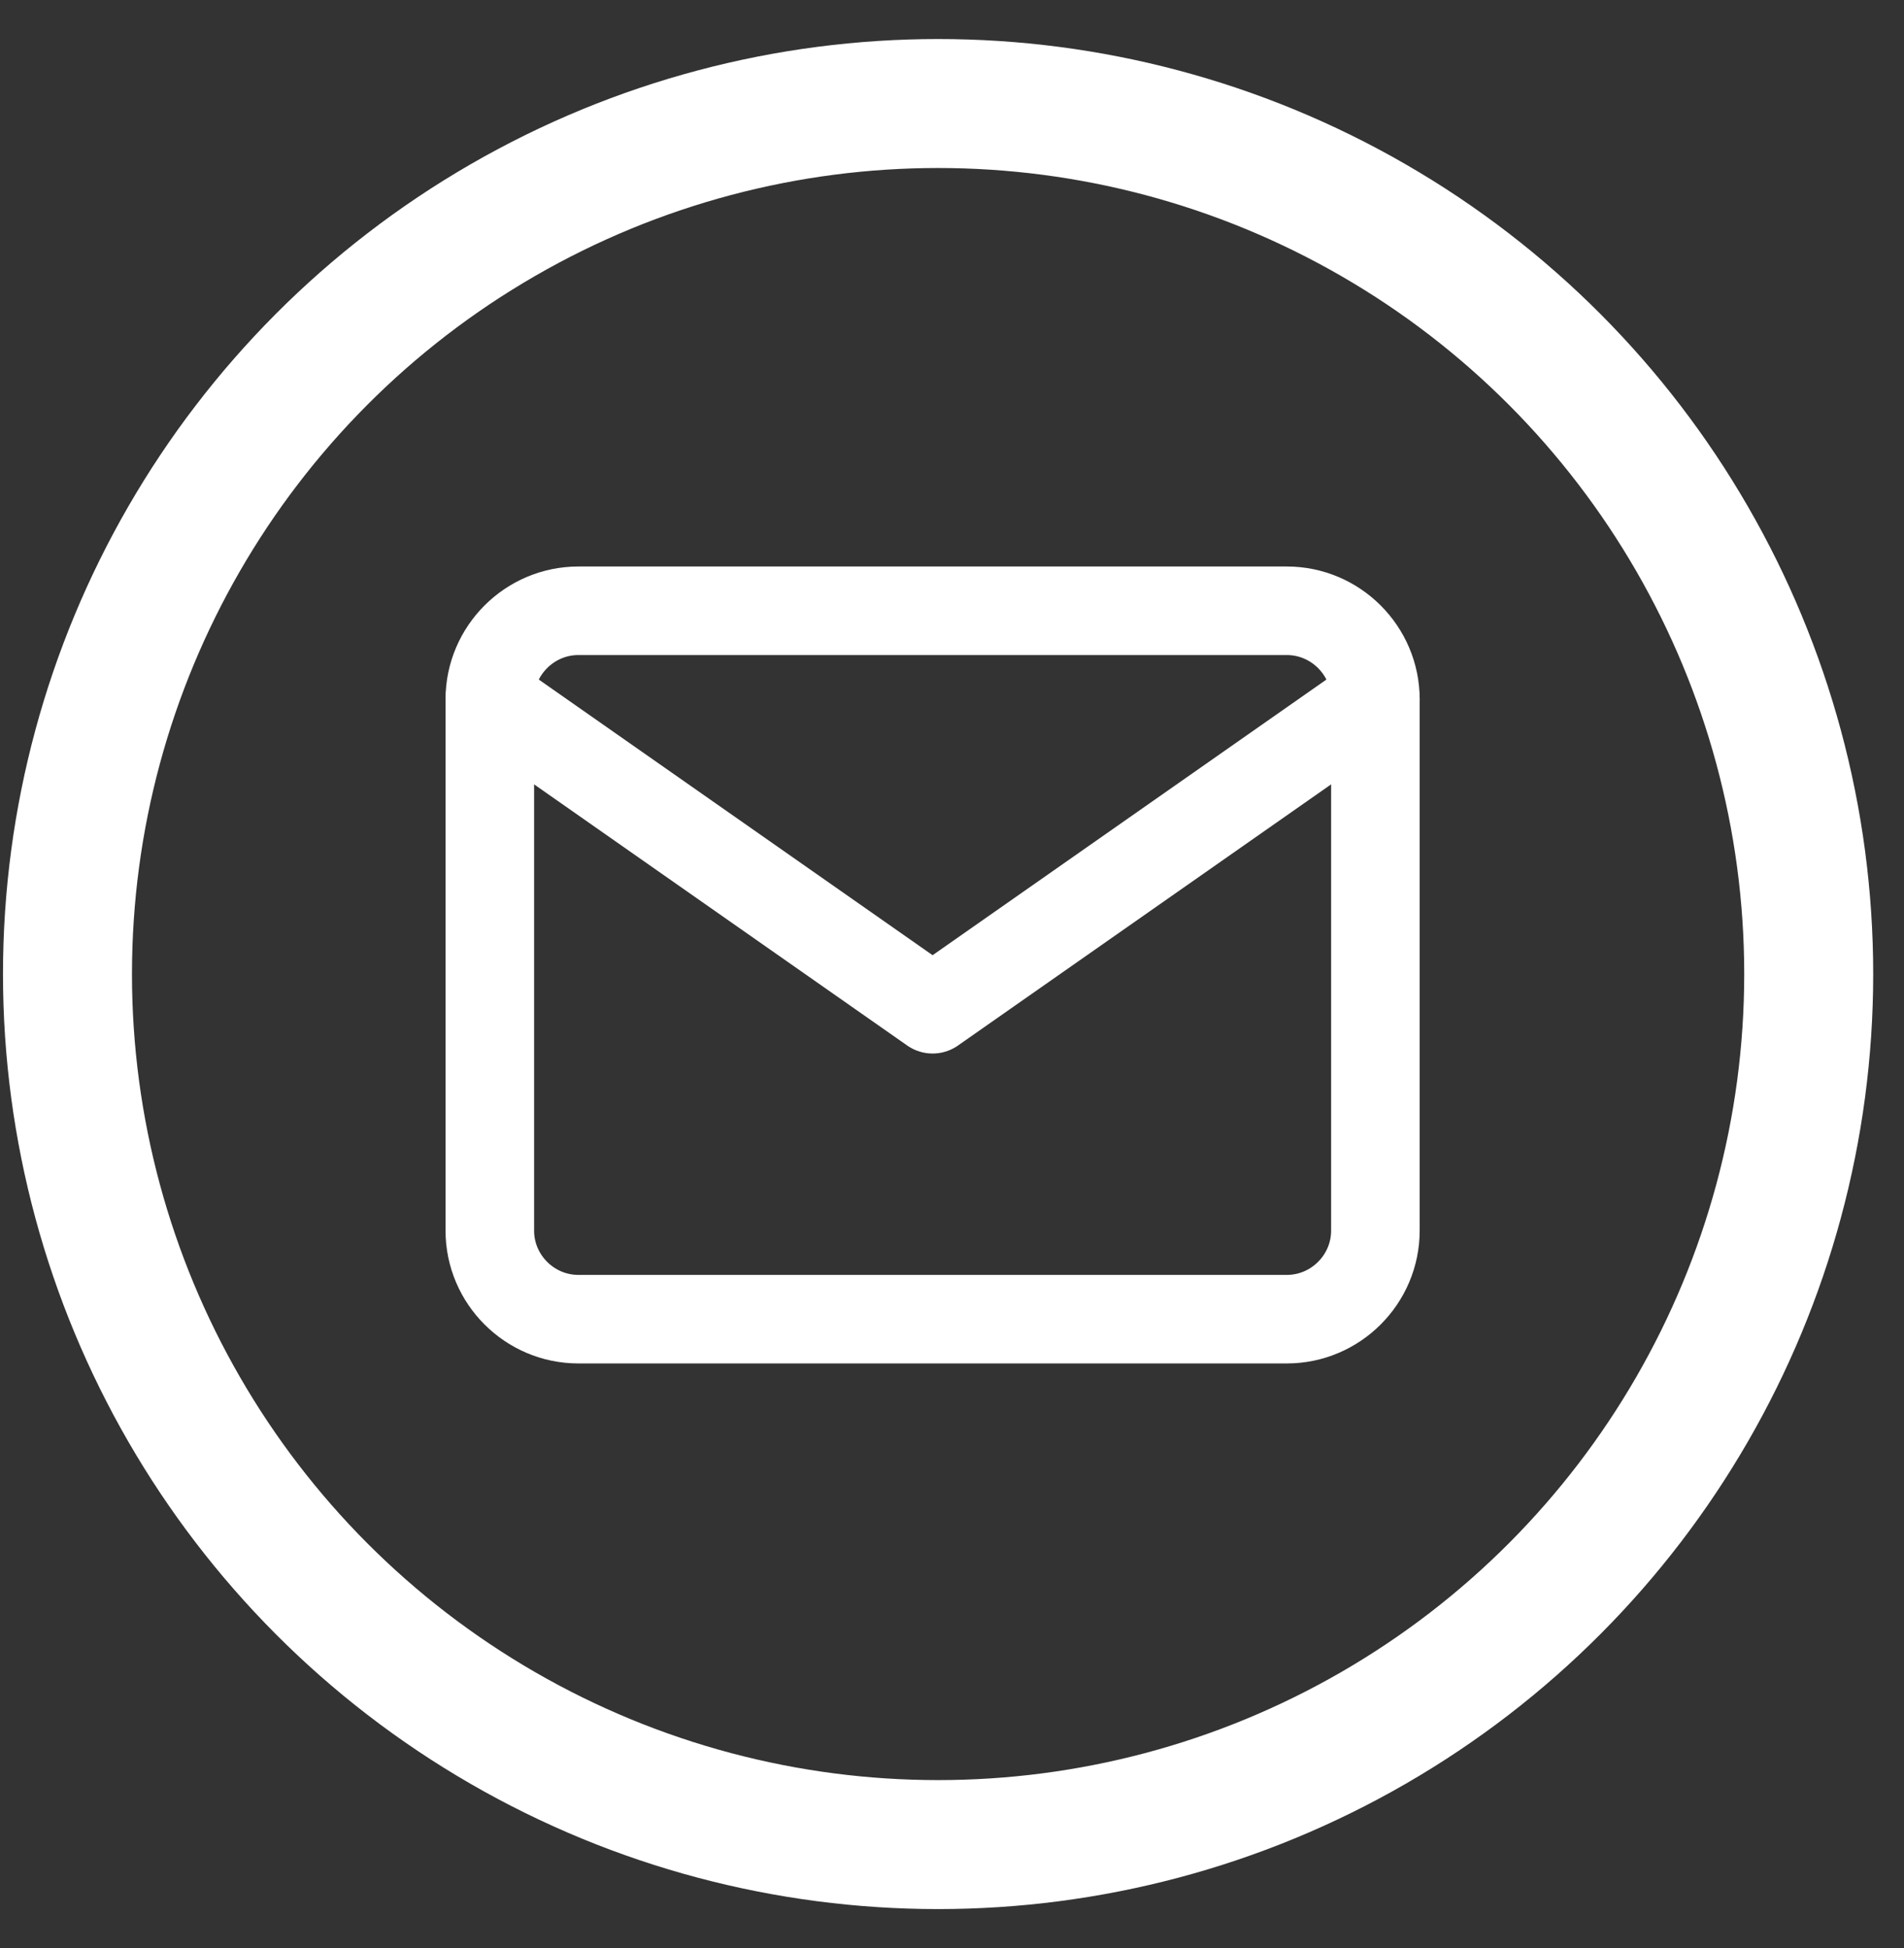 <?xml version="1.0" encoding="UTF-8"?> <svg xmlns="http://www.w3.org/2000/svg" width="43" height="44" viewBox="0 0 43 44" fill="none"><rect x="0" y="0" width="43" height="44" fill="#333333" stroke="none"/> <circle cx="21.186" cy="22" r="19.662" stroke="white" stroke-width="2.913"></circle> <path d="M13.062 13.795H29.062C30.162 13.795 31.062 14.695 31.062 15.795V27.795C31.062 28.895 30.162 29.795 29.062 29.795H13.062C11.962 29.795 11.062 28.895 11.062 27.795V15.795C11.062 14.695 11.962 13.795 13.062 13.795Z" stroke="white" stroke-width="2" stroke-linecap="round" stroke-linejoin="round"></path> <path d="M31.062 15.795L21.062 22.795L11.062 15.795" stroke="white" stroke-width="2" stroke-linecap="round" stroke-linejoin="round"></path> </svg> 
